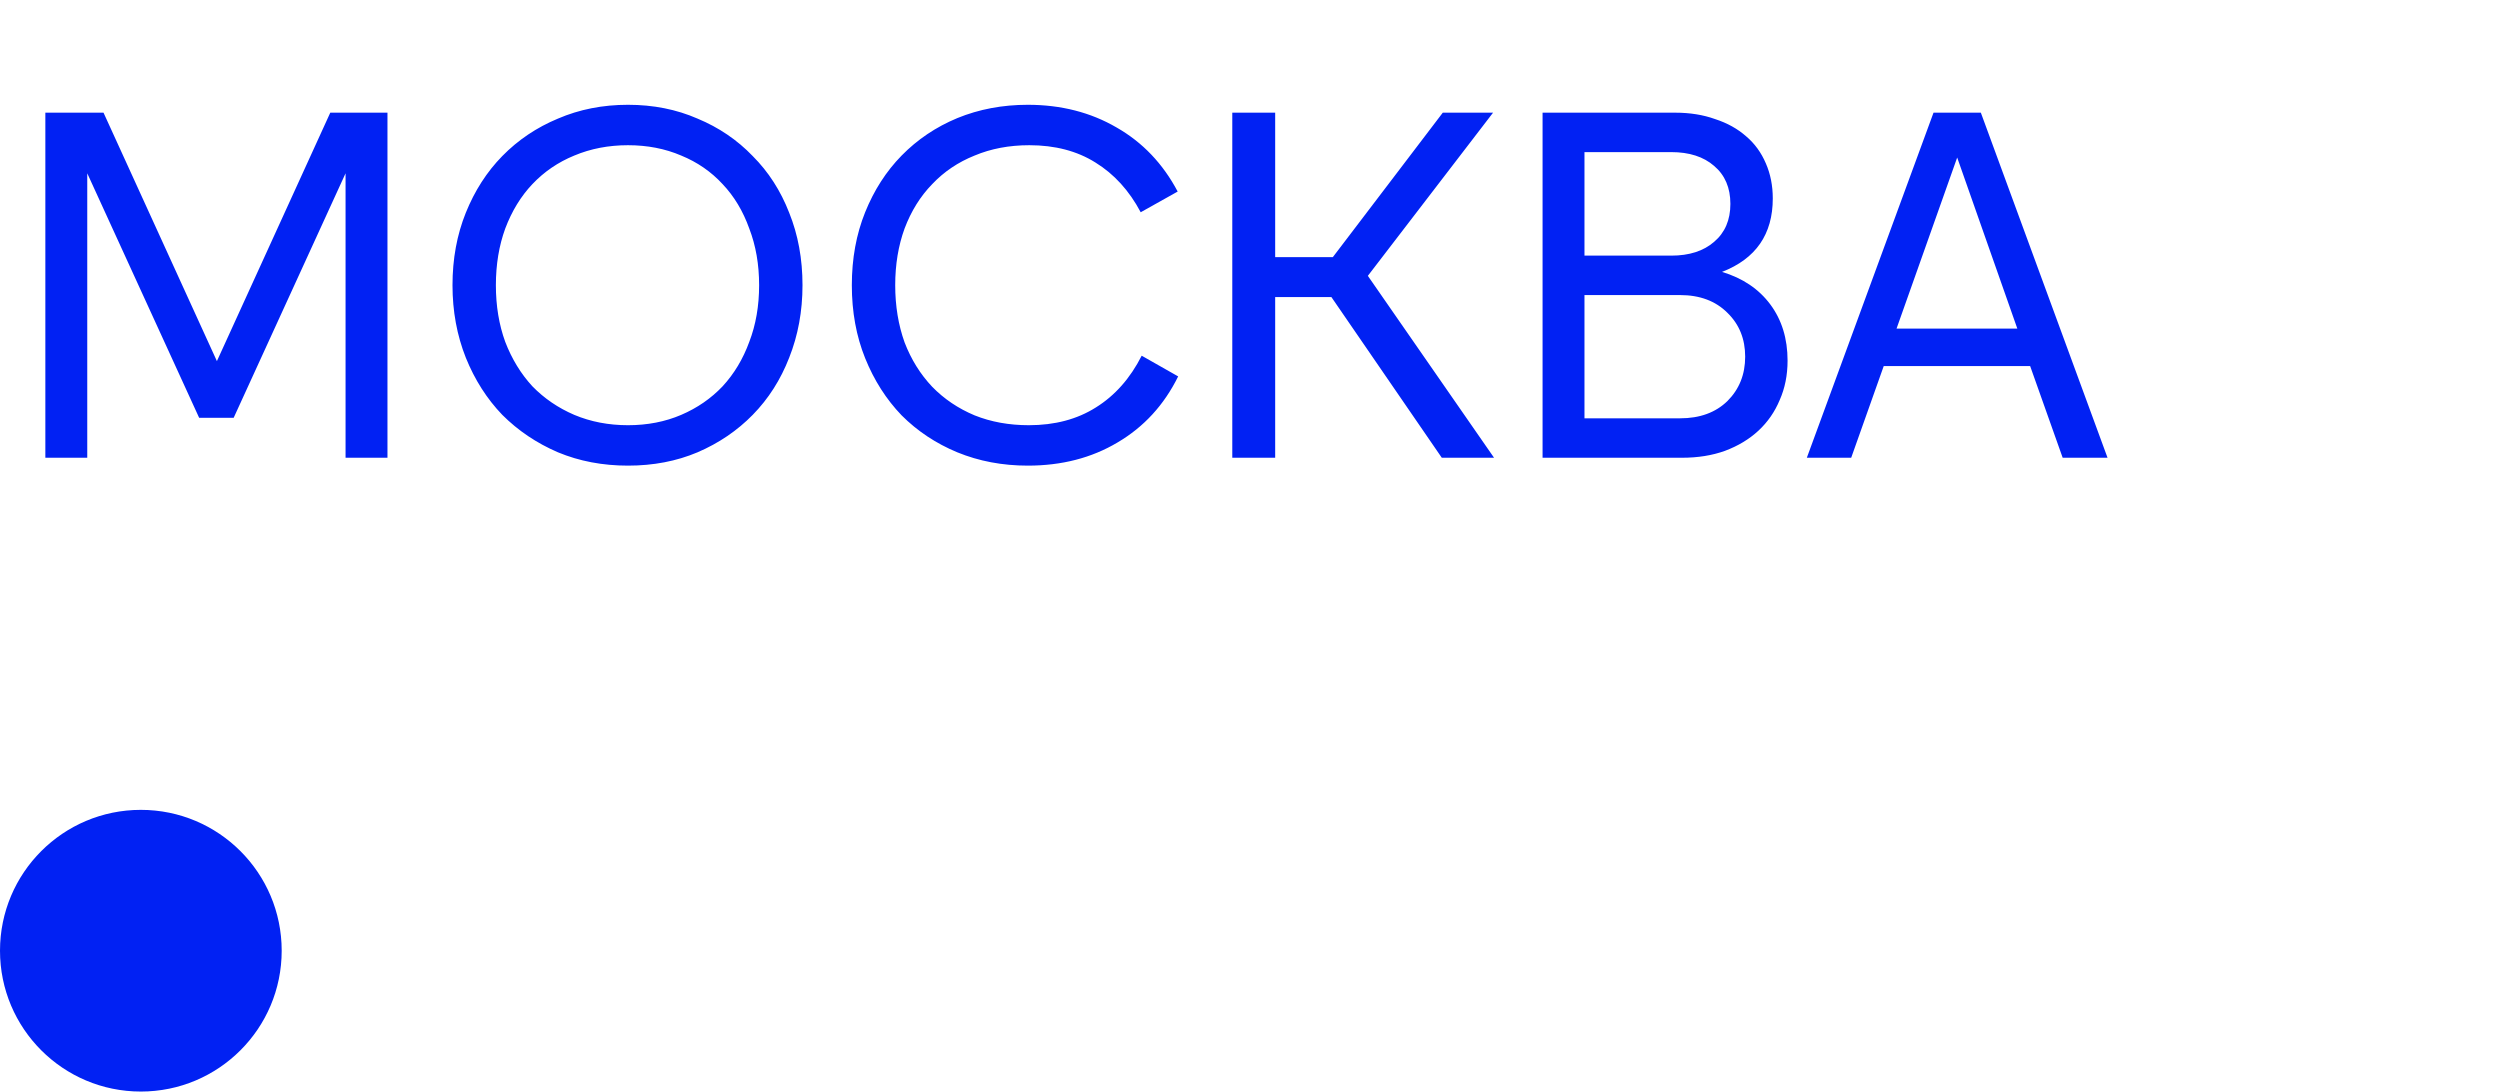 <?xml version="1.0" encoding="UTF-8"?> <svg xmlns="http://www.w3.org/2000/svg" width="71" height="31" viewBox="0 0 71 31" fill="none"><path d="M9.38 3.2H11.004V13H9.814V4.922L6.636 11.866H5.656L2.478 4.922V13H1.288V3.2H2.94L6.16 10.256L9.38 3.2ZM17.835 13.224C17.116 13.224 16.454 13.098 15.847 12.846C15.24 12.585 14.713 12.23 14.265 11.782C13.826 11.325 13.481 10.783 13.229 10.158C12.977 9.523 12.851 8.837 12.851 8.1C12.851 7.353 12.977 6.667 13.229 6.042C13.481 5.417 13.826 4.88 14.265 4.432C14.713 3.975 15.24 3.62 15.847 3.368C16.454 3.107 17.116 2.976 17.835 2.976C18.554 2.976 19.212 3.107 19.809 3.368C20.416 3.62 20.938 3.975 21.377 4.432C21.825 4.88 22.17 5.417 22.413 6.042C22.665 6.667 22.791 7.353 22.791 8.1C22.791 8.837 22.665 9.523 22.413 10.158C22.17 10.783 21.825 11.325 21.377 11.782C20.938 12.23 20.416 12.585 19.809 12.846C19.212 13.098 18.554 13.224 17.835 13.224ZM17.835 12.076C18.386 12.076 18.89 11.978 19.347 11.782C19.804 11.586 20.196 11.315 20.523 10.97C20.85 10.615 21.102 10.195 21.279 9.71C21.466 9.225 21.559 8.688 21.559 8.1C21.559 7.512 21.466 6.975 21.279 6.49C21.102 5.995 20.85 5.575 20.523 5.23C20.196 4.875 19.804 4.605 19.347 4.418C18.89 4.222 18.386 4.124 17.835 4.124C17.284 4.124 16.776 4.222 16.309 4.418C15.852 4.605 15.455 4.875 15.119 5.23C14.792 5.575 14.536 5.995 14.349 6.49C14.172 6.975 14.083 7.512 14.083 8.1C14.083 8.688 14.172 9.225 14.349 9.71C14.536 10.195 14.792 10.615 15.119 10.97C15.455 11.315 15.852 11.586 16.309 11.782C16.776 11.978 17.284 12.076 17.835 12.076ZM29.19 13.224C28.471 13.224 27.804 13.098 27.188 12.846C26.581 12.594 26.054 12.244 25.606 11.796C25.167 11.339 24.822 10.797 24.57 10.172C24.318 9.547 24.192 8.856 24.192 8.1C24.192 7.344 24.318 6.653 24.57 6.028C24.822 5.403 25.167 4.866 25.606 4.418C26.054 3.961 26.581 3.606 27.188 3.354C27.804 3.102 28.471 2.976 29.19 2.976C30.133 2.976 30.973 3.191 31.71 3.62C32.447 4.04 33.026 4.647 33.446 5.44L32.396 6.028C32.069 5.412 31.64 4.941 31.108 4.614C30.585 4.287 29.96 4.124 29.232 4.124C28.663 4.124 28.145 4.222 27.678 4.418C27.211 4.605 26.81 4.875 26.474 5.23C26.138 5.575 25.877 5.995 25.69 6.49C25.513 6.975 25.424 7.512 25.424 8.1C25.424 8.688 25.513 9.229 25.69 9.724C25.877 10.209 26.138 10.629 26.474 10.984C26.81 11.329 27.211 11.6 27.678 11.796C28.145 11.983 28.658 12.076 29.218 12.076C29.955 12.076 30.59 11.908 31.122 11.572C31.663 11.236 32.097 10.746 32.424 10.102L33.46 10.69C33.059 11.502 32.485 12.127 31.738 12.566C31.001 13.005 30.151 13.224 29.19 13.224ZM34.997 3.2H36.215V7.302H37.853L40.975 3.2H42.403L38.847 7.834L42.431 13H40.947L37.811 8.436H36.215V13H34.997V3.2ZM47.575 3.2C47.995 3.2 48.373 3.261 48.709 3.382C49.054 3.494 49.348 3.657 49.591 3.872C49.833 4.077 50.02 4.334 50.151 4.642C50.281 4.941 50.347 5.272 50.347 5.636C50.347 6.653 49.866 7.349 48.905 7.722C49.493 7.899 49.95 8.207 50.277 8.646C50.603 9.085 50.767 9.617 50.767 10.242C50.767 10.653 50.692 11.026 50.543 11.362C50.403 11.698 50.202 11.987 49.941 12.23C49.679 12.473 49.362 12.664 48.989 12.804C48.625 12.935 48.219 13 47.771 13H43.809V3.2H47.575ZM44.999 11.88H47.715C48.275 11.88 48.723 11.717 49.059 11.39C49.395 11.054 49.563 10.634 49.563 10.13C49.563 9.626 49.395 9.211 49.059 8.884C48.723 8.548 48.275 8.38 47.715 8.38H44.999V11.88ZM47.463 7.26C47.976 7.26 48.382 7.129 48.681 6.868C48.989 6.607 49.143 6.247 49.143 5.79C49.143 5.333 48.989 4.973 48.681 4.712C48.382 4.451 47.976 4.32 47.463 4.32H44.999V7.26H47.463ZM54.912 3.2H56.256L59.854 13H58.58L57.656 10.396H53.498L52.574 13H51.314L54.912 3.2ZM57.292 9.332L55.584 4.474L53.862 9.332H57.292Z" fill="#0121F3"></path><circle cx="4" cy="27" r="4" fill="#0121F3"></circle></svg> 